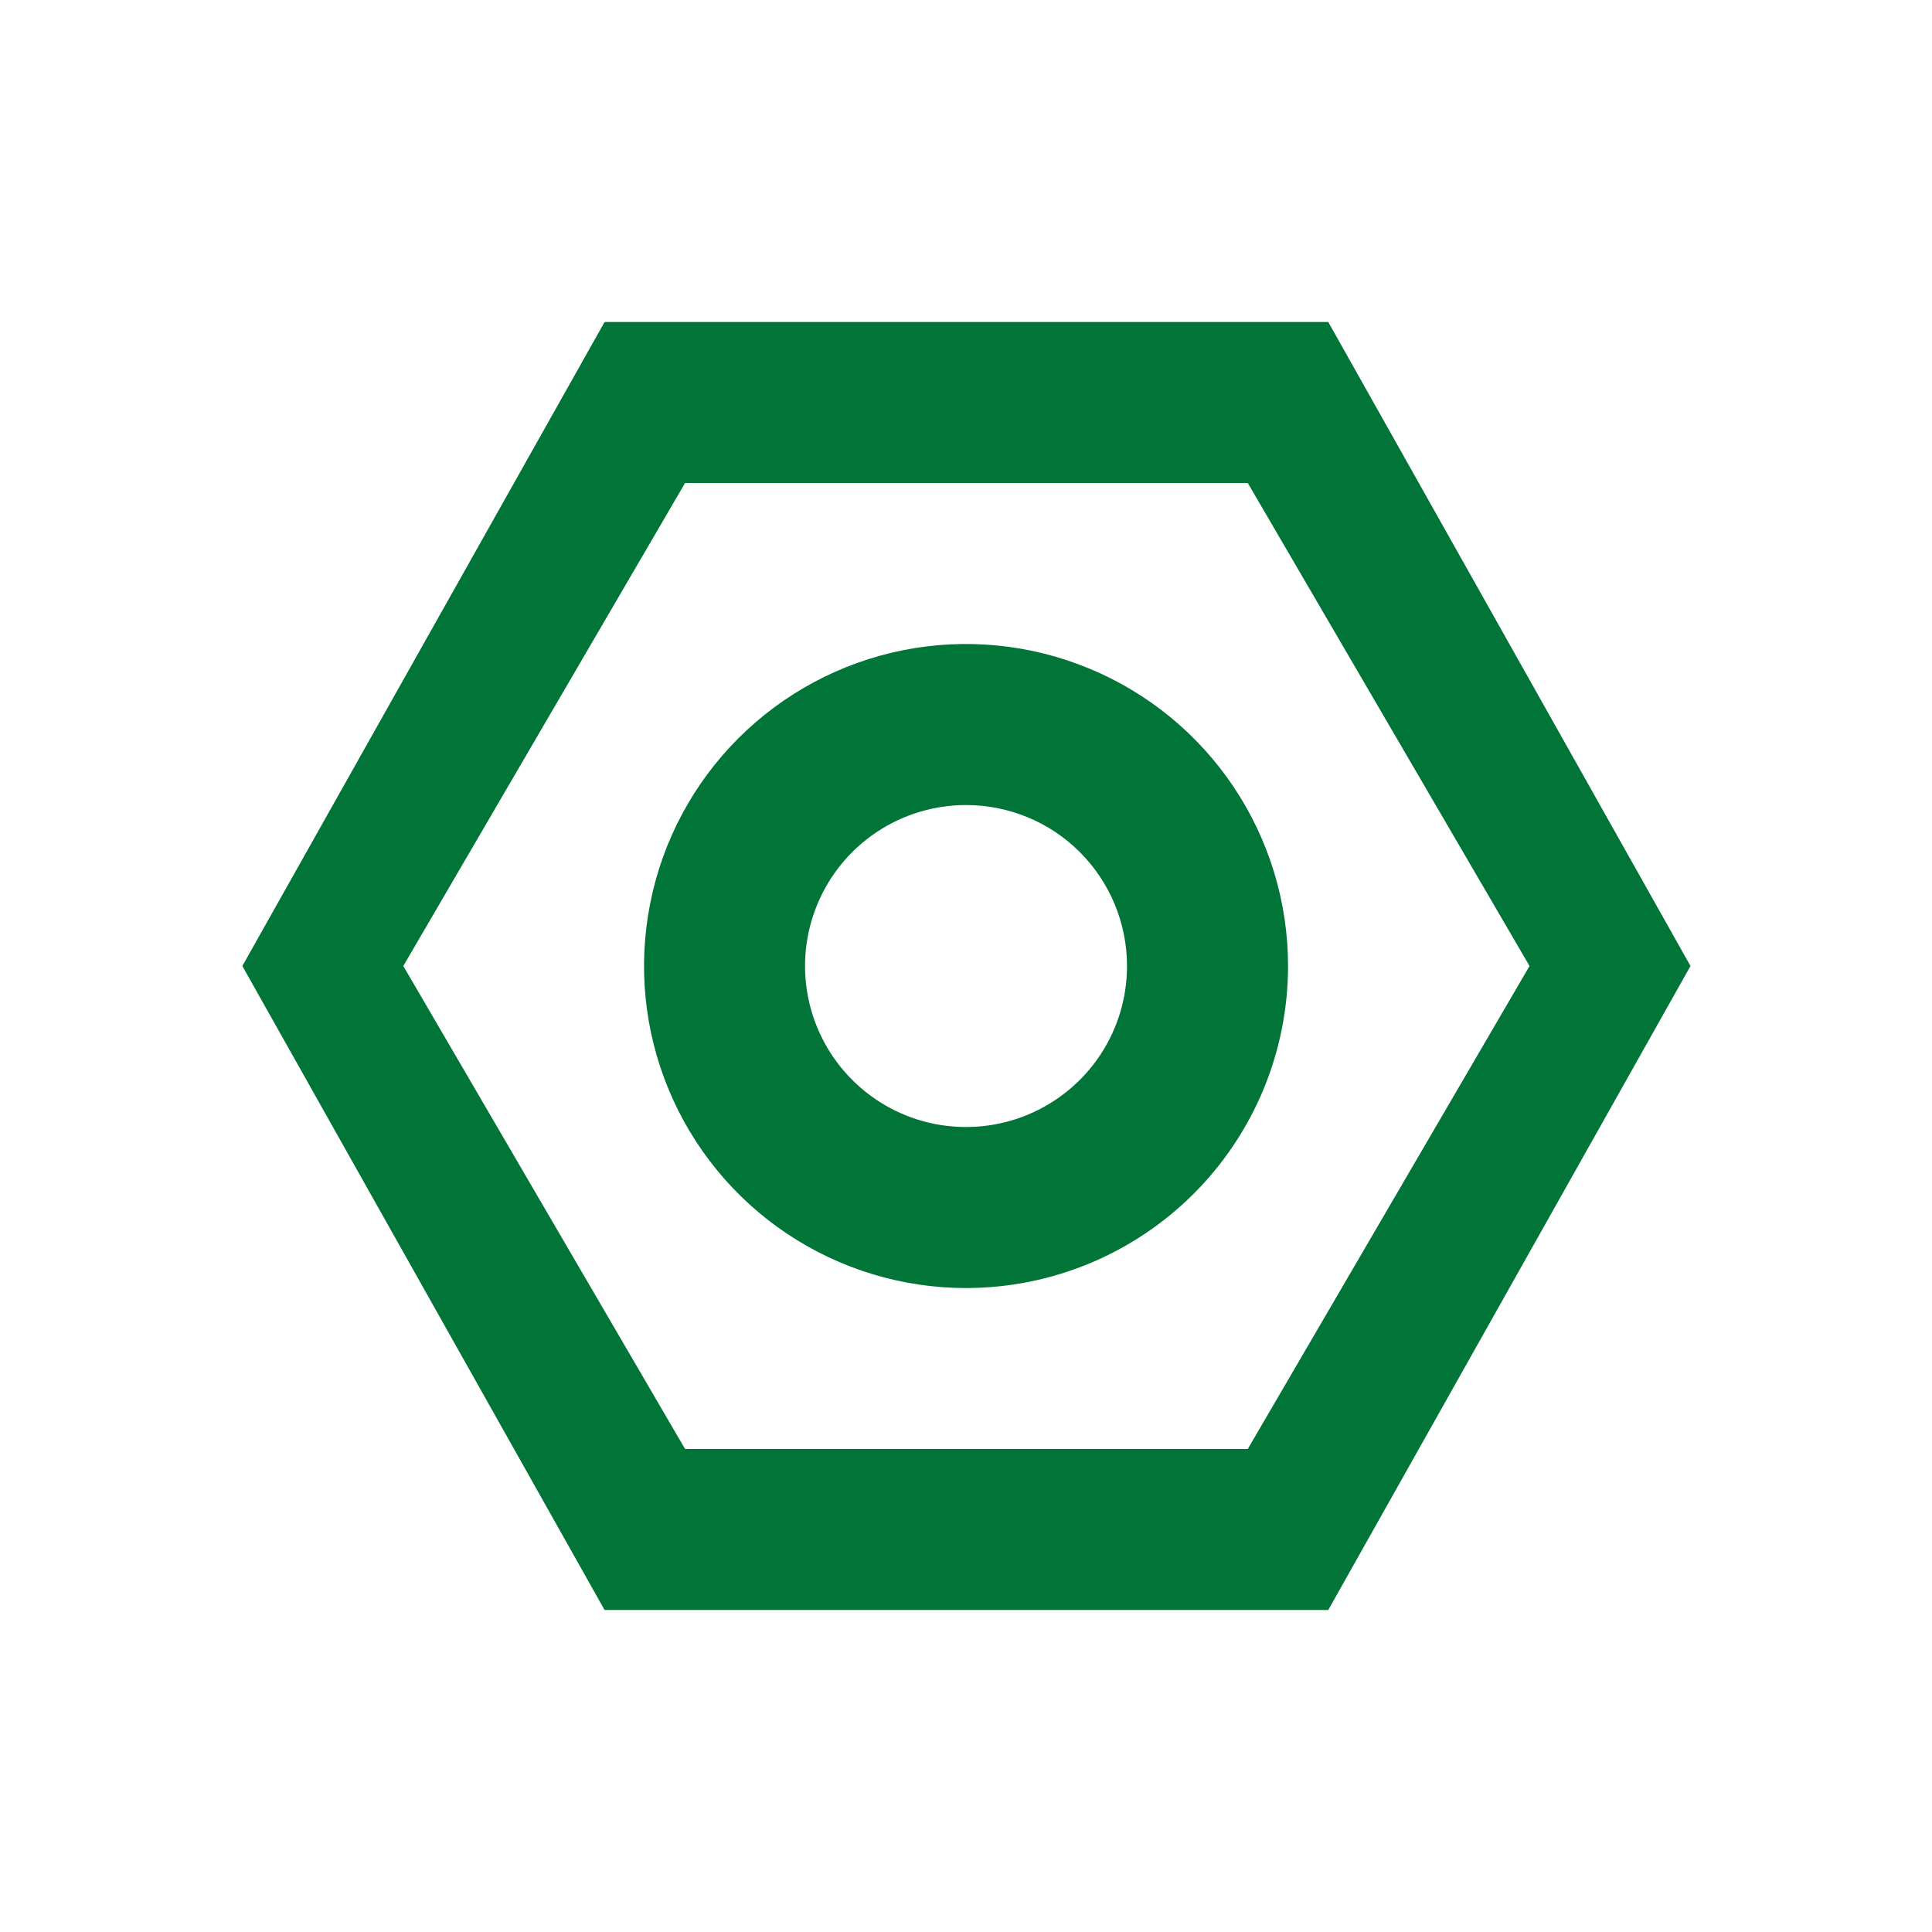 <svg width="32" height="32" viewBox="0 0 32 32" fill="none" xmlns="http://www.w3.org/2000/svg">
<g clip-path="url(#clip0_195_2393)">
<path d="M22 26.667H10.014L4.014 16L10.014 5.333H22L28 16L22 26.667ZM20.667 8H11.347L6.68 16L11.347 24H20.667L25.334 16L20.667 8ZM16 21.334C14.945 21.334 13.914 21.021 13.037 20.435C12.16 19.849 11.477 19.016 11.073 18.041C10.669 17.067 10.564 15.994 10.77 14.96C10.975 13.925 11.483 12.975 12.229 12.229C12.975 11.483 13.925 10.975 14.96 10.769C15.994 10.563 17.067 10.669 18.041 11.073C19.016 11.476 19.849 12.16 20.435 13.037C21.021 13.914 21.334 14.945 21.334 16C21.334 17.415 20.772 18.771 19.772 19.771C18.771 20.772 17.415 21.334 16 21.334ZM16 13.334C15.473 13.334 14.957 13.49 14.519 13.783C14.08 14.076 13.739 14.492 13.537 14.98C13.335 15.467 13.282 16.003 13.385 16.52C13.488 17.038 13.742 17.513 14.115 17.886C14.488 18.259 14.963 18.513 15.48 18.616C15.997 18.718 16.534 18.666 17.021 18.464C17.508 18.262 17.925 17.92 18.218 17.482C18.511 17.043 18.667 16.528 18.667 16C18.667 15.293 18.386 14.615 17.886 14.114C17.386 13.614 16.708 13.334 16 13.334Z" fill="#017537"/>
</g>
<defs>
<clipPath id="clip0_195_2393">
<rect width="24" height="24" fill="white" transform="translate(4 4)"/>
</clipPath>
</defs>
</svg>
